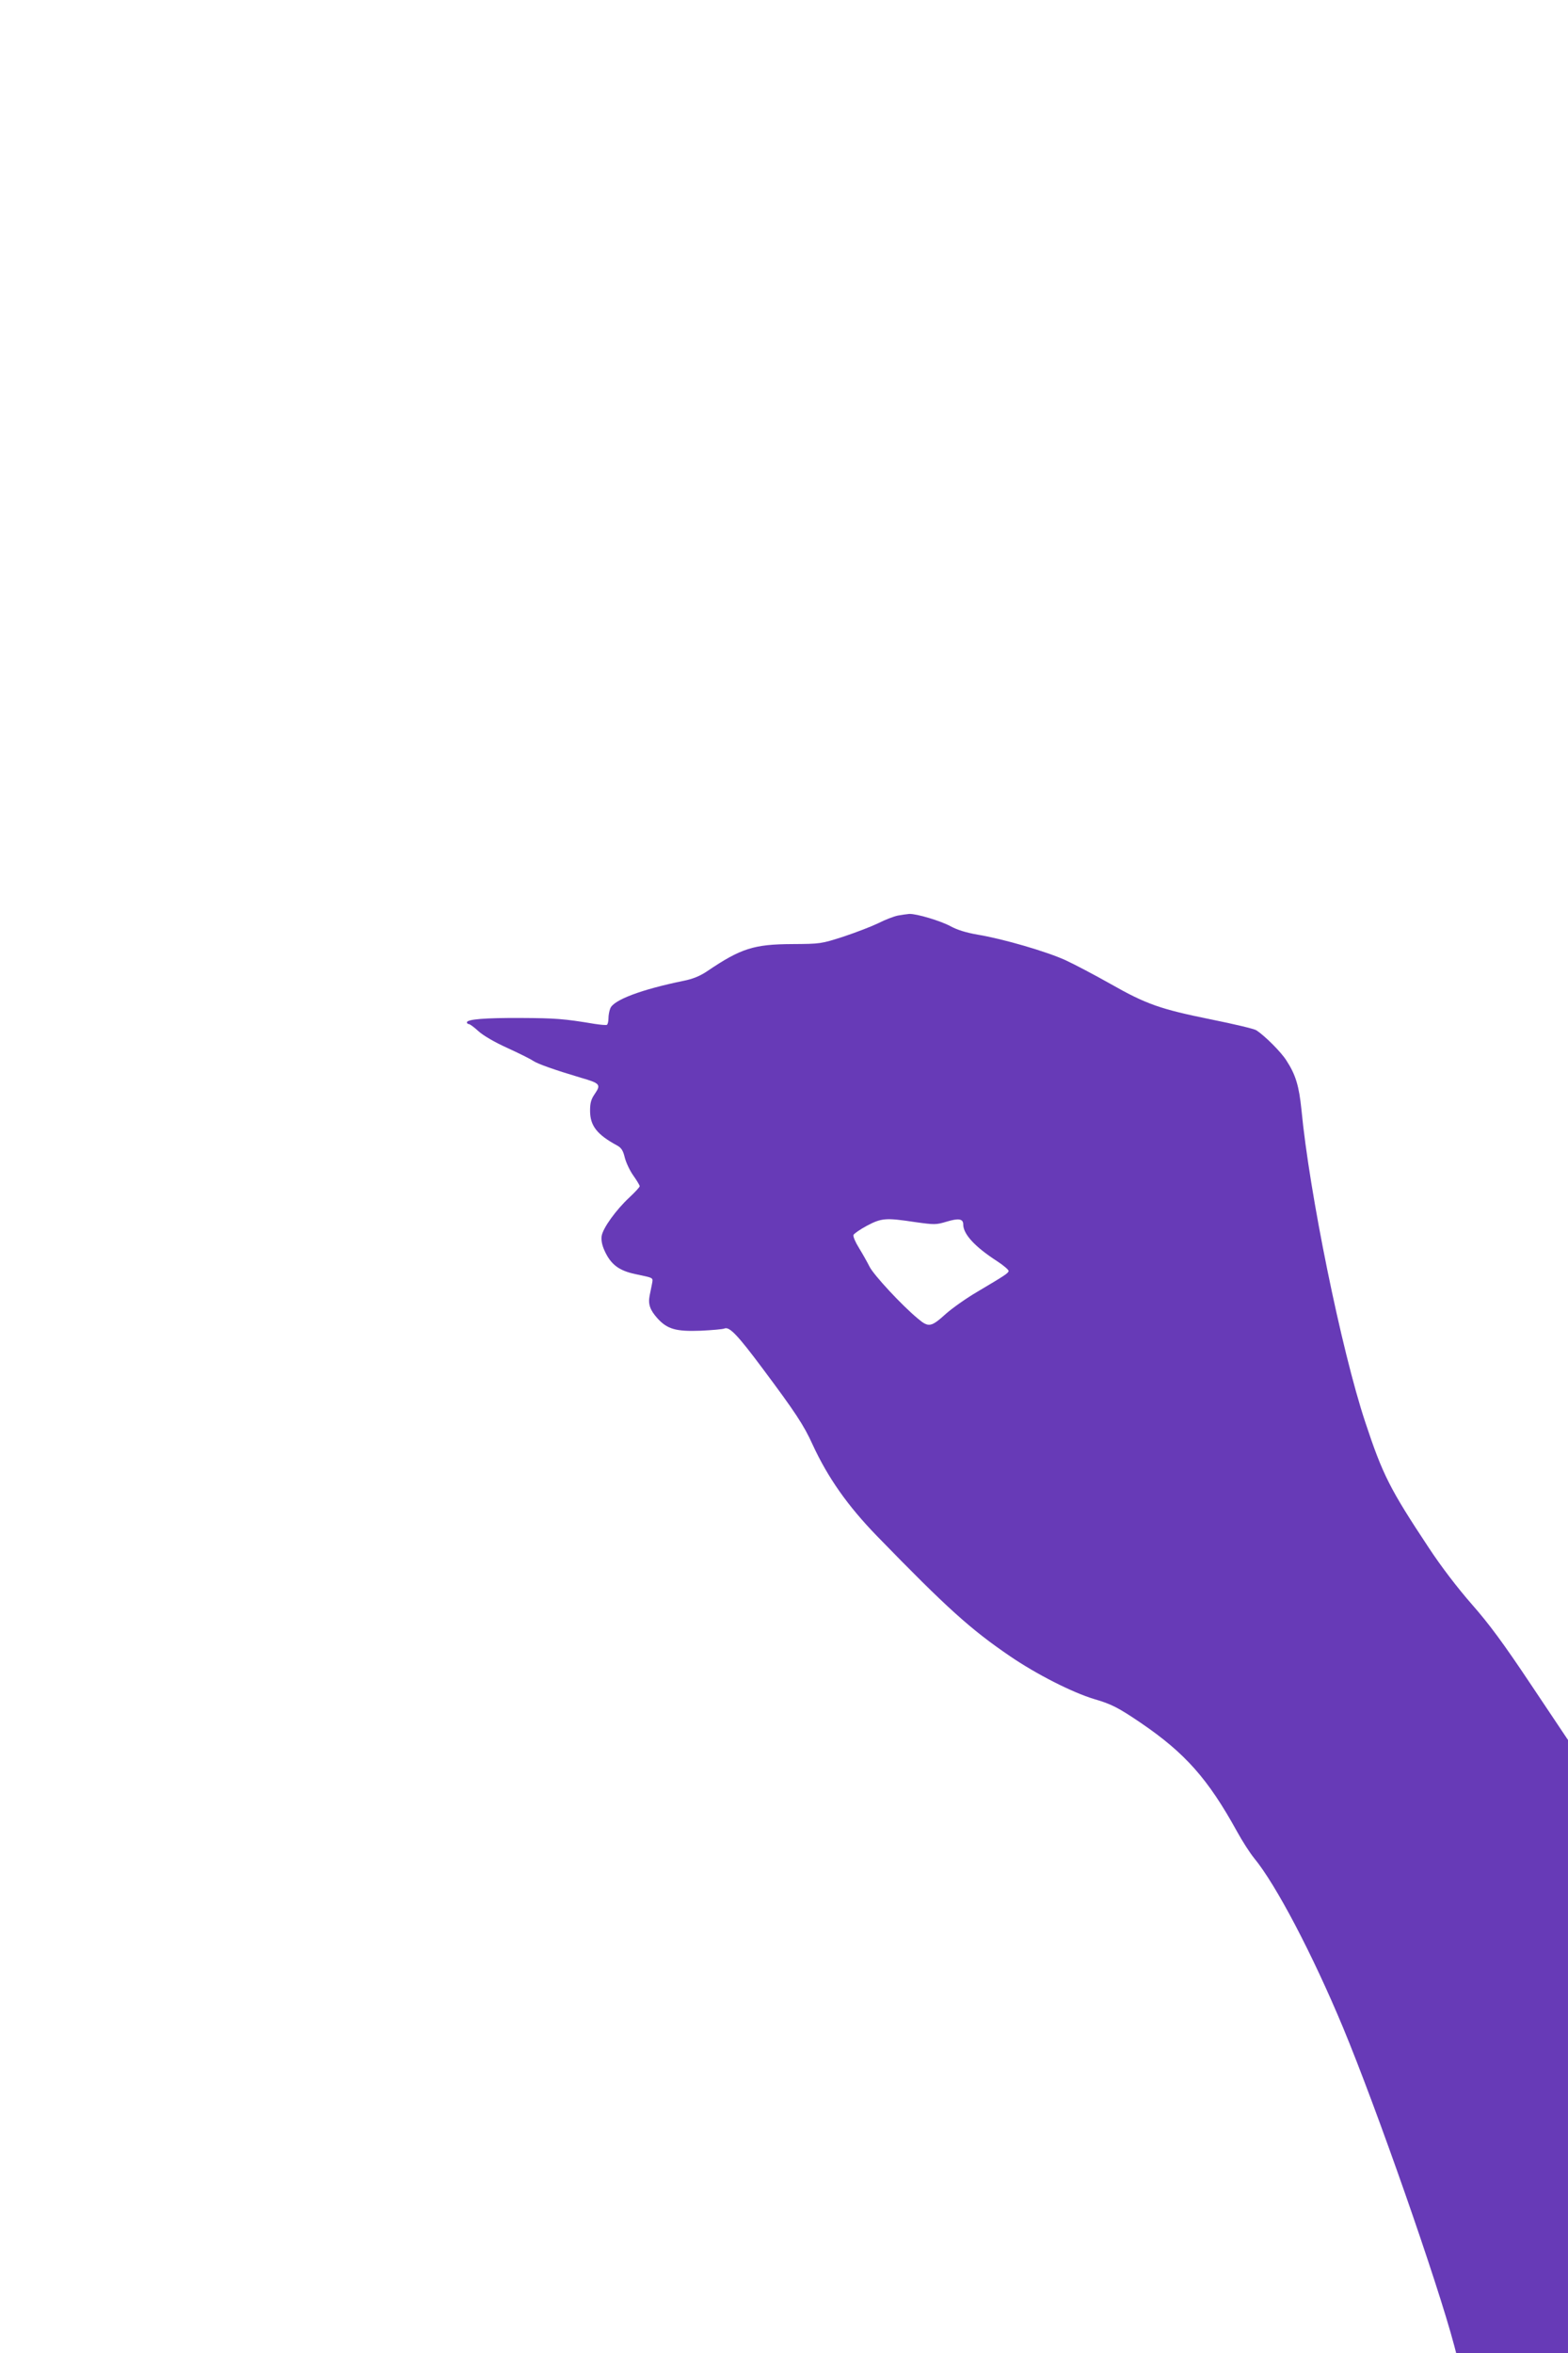 <?xml version="1.0" standalone="no"?>
<!DOCTYPE svg PUBLIC "-//W3C//DTD SVG 20010904//EN"
 "http://www.w3.org/TR/2001/REC-SVG-20010904/DTD/svg10.dtd">
<svg version="1.0" xmlns="http://www.w3.org/2000/svg"
 width="853pt" height="1280pt" viewBox="0 0 853 1280"
 preserveAspectRatio="xMidYMid meet">
<g transform="translate(0,1280) scale(0.1,-0.1)"
fill="#673ab7" stroke="none">
<path d="M4884 7820 c-23 -5 -70 -23 -105 -41 -35 -17 -120 -50 -189 -73 -124
-40 -127 -40 -280 -41 -208 -1 -279 -23 -462 -147 -40 -27 -79 -43 -130 -53
-229 -47 -381 -104 -398 -150 -6 -14 -10 -39 -10 -55 0 -16 -4 -31 -8 -34 -5
-3 -35 0 -68 5 -167 28 -214 31 -399 32 -197 1 -295 -7 -295 -24 0 -5 5 -9 10
-9 6 0 29 -17 53 -39 25 -23 88 -60 157 -91 63 -29 126 -60 140 -70 25 -17
119 -50 260 -92 104 -30 110 -37 77 -86 -21 -30 -27 -50 -27 -93 0 -82 37
-130 148 -190 23 -13 32 -28 41 -66 7 -27 28 -72 47 -98 19 -27 34 -52 34 -57
0 -5 -25 -32 -56 -61 -72 -67 -144 -166 -151 -210 -3 -23 2 -49 15 -78 34 -76
78 -110 168 -129 103 -22 97 -18 91 -53 -4 -18 -9 -47 -13 -64 -9 -47 2 -78
42 -123 54 -60 102 -73 236 -68 62 3 120 8 129 12 27 12 73 -37 208 -218 177
-237 224 -308 271 -412 84 -182 191 -334 351 -499 382 -393 509 -507 723 -653
145 -99 340 -198 460 -234 93 -27 131 -47 252 -129 241 -164 366 -305 523
-590 29 -53 71 -118 93 -145 119 -144 318 -523 485 -924 181 -436 512 -1380
604 -1728 l11 -42 304 0 304 0 0 1668 0 1668 -200 299 c-152 228 -229 332
-324 440 -77 88 -166 204 -233 306 -212 320 -251 397 -346 684 -130 392 -304
1247 -347 1699 -13 128 -31 190 -82 268 -28 45 -116 133 -163 164 -12 8 -122
34 -246 59 -276 56 -352 82 -549 194 -85 48 -195 106 -245 129 -104 47 -337
115 -475 138 -64 11 -112 26 -149 46 -53 29 -186 69 -225 67 -12 -1 -40 -5
-62 -9z m93 -1667 c107 -15 115 -15 172 2 66 20 91 16 91 -15 0 -53 64 -122
183 -199 37 -24 66 -49 64 -55 -4 -12 -18 -22 -170 -112 -60 -35 -136 -89
-170 -119 -82 -74 -95 -77 -154 -27 -87 72 -241 238 -263 283 -12 24 -38 70
-57 101 -20 32 -33 63 -30 71 3 7 36 30 73 50 80 42 102 44 261 20z"/>
</g>
</svg>
